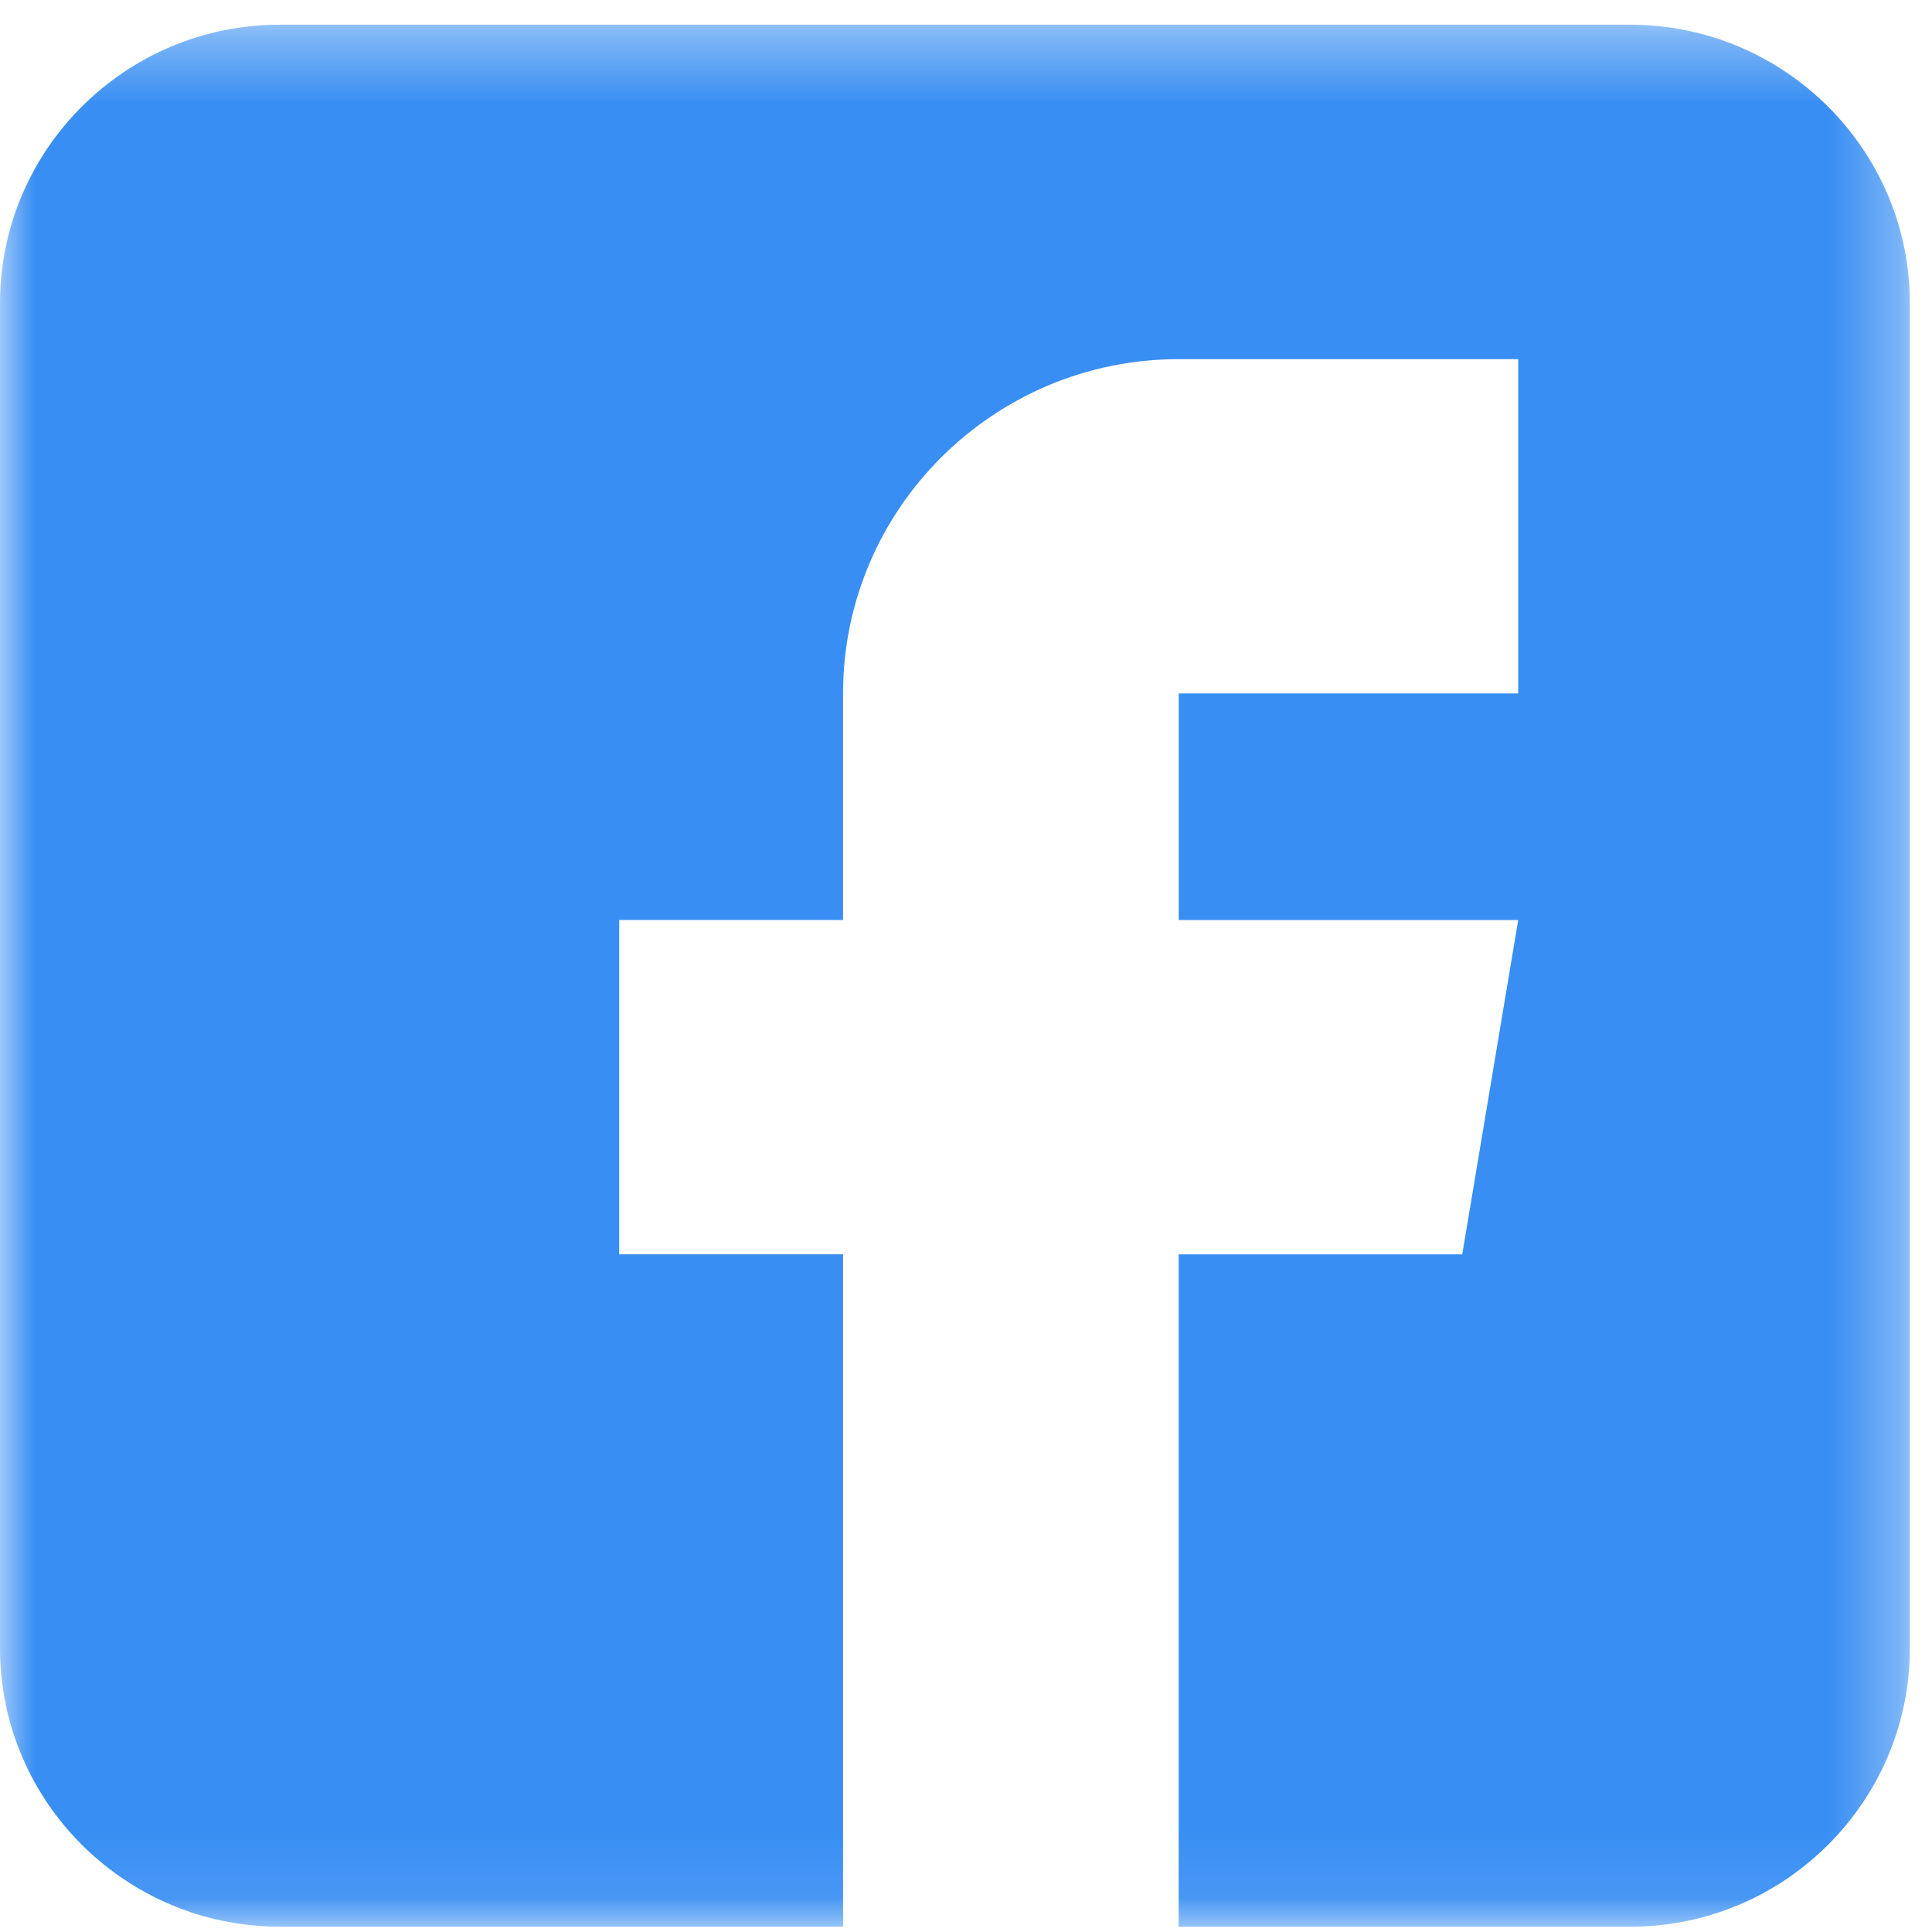 <svg xmlns="http://www.w3.org/2000/svg" xmlns:xlink="http://www.w3.org/1999/xlink" width="28" height="28" viewBox="0 0 28 28">
    <defs>
        <path id="4y11p1111a" d="M0 0.358L27.679 0.358 27.679 27.923 0 27.923z"/>
    </defs>
    <g fill="none" fill-rule="evenodd">
        <g>
            <g>
                <g>
                    <g transform="translate(-609 -7149) translate(0 7002) translate(390 136) translate(219 11)">
                        <mask id="mr1kyv63ub" fill="#fff">
                            <use xlink:href="#4y11p1111a"/>
                        </mask>
                        <path fill="#388EF3" d="M23.625.358H4.055C1.819.358 0 2.17 0 4.396v19.49c0 2.226 1.82 4.037 4.055 4.037h8.163v-9.745H8.974v-4.845h3.244V10.05c0-2.672 2.182-4.845 4.865-4.845h4.92v4.845h-4.92v3.284h4.92l-.811 4.845h-4.11v9.745h6.543c2.235 0 4.054-1.811 4.054-4.038V4.395c0-2.225-1.82-4.037-4.054-4.037" mask="url(#mr1kyv63ub)"/>
                    </g>
                </g>
            </g>
        </g>
    </g>
</svg>
